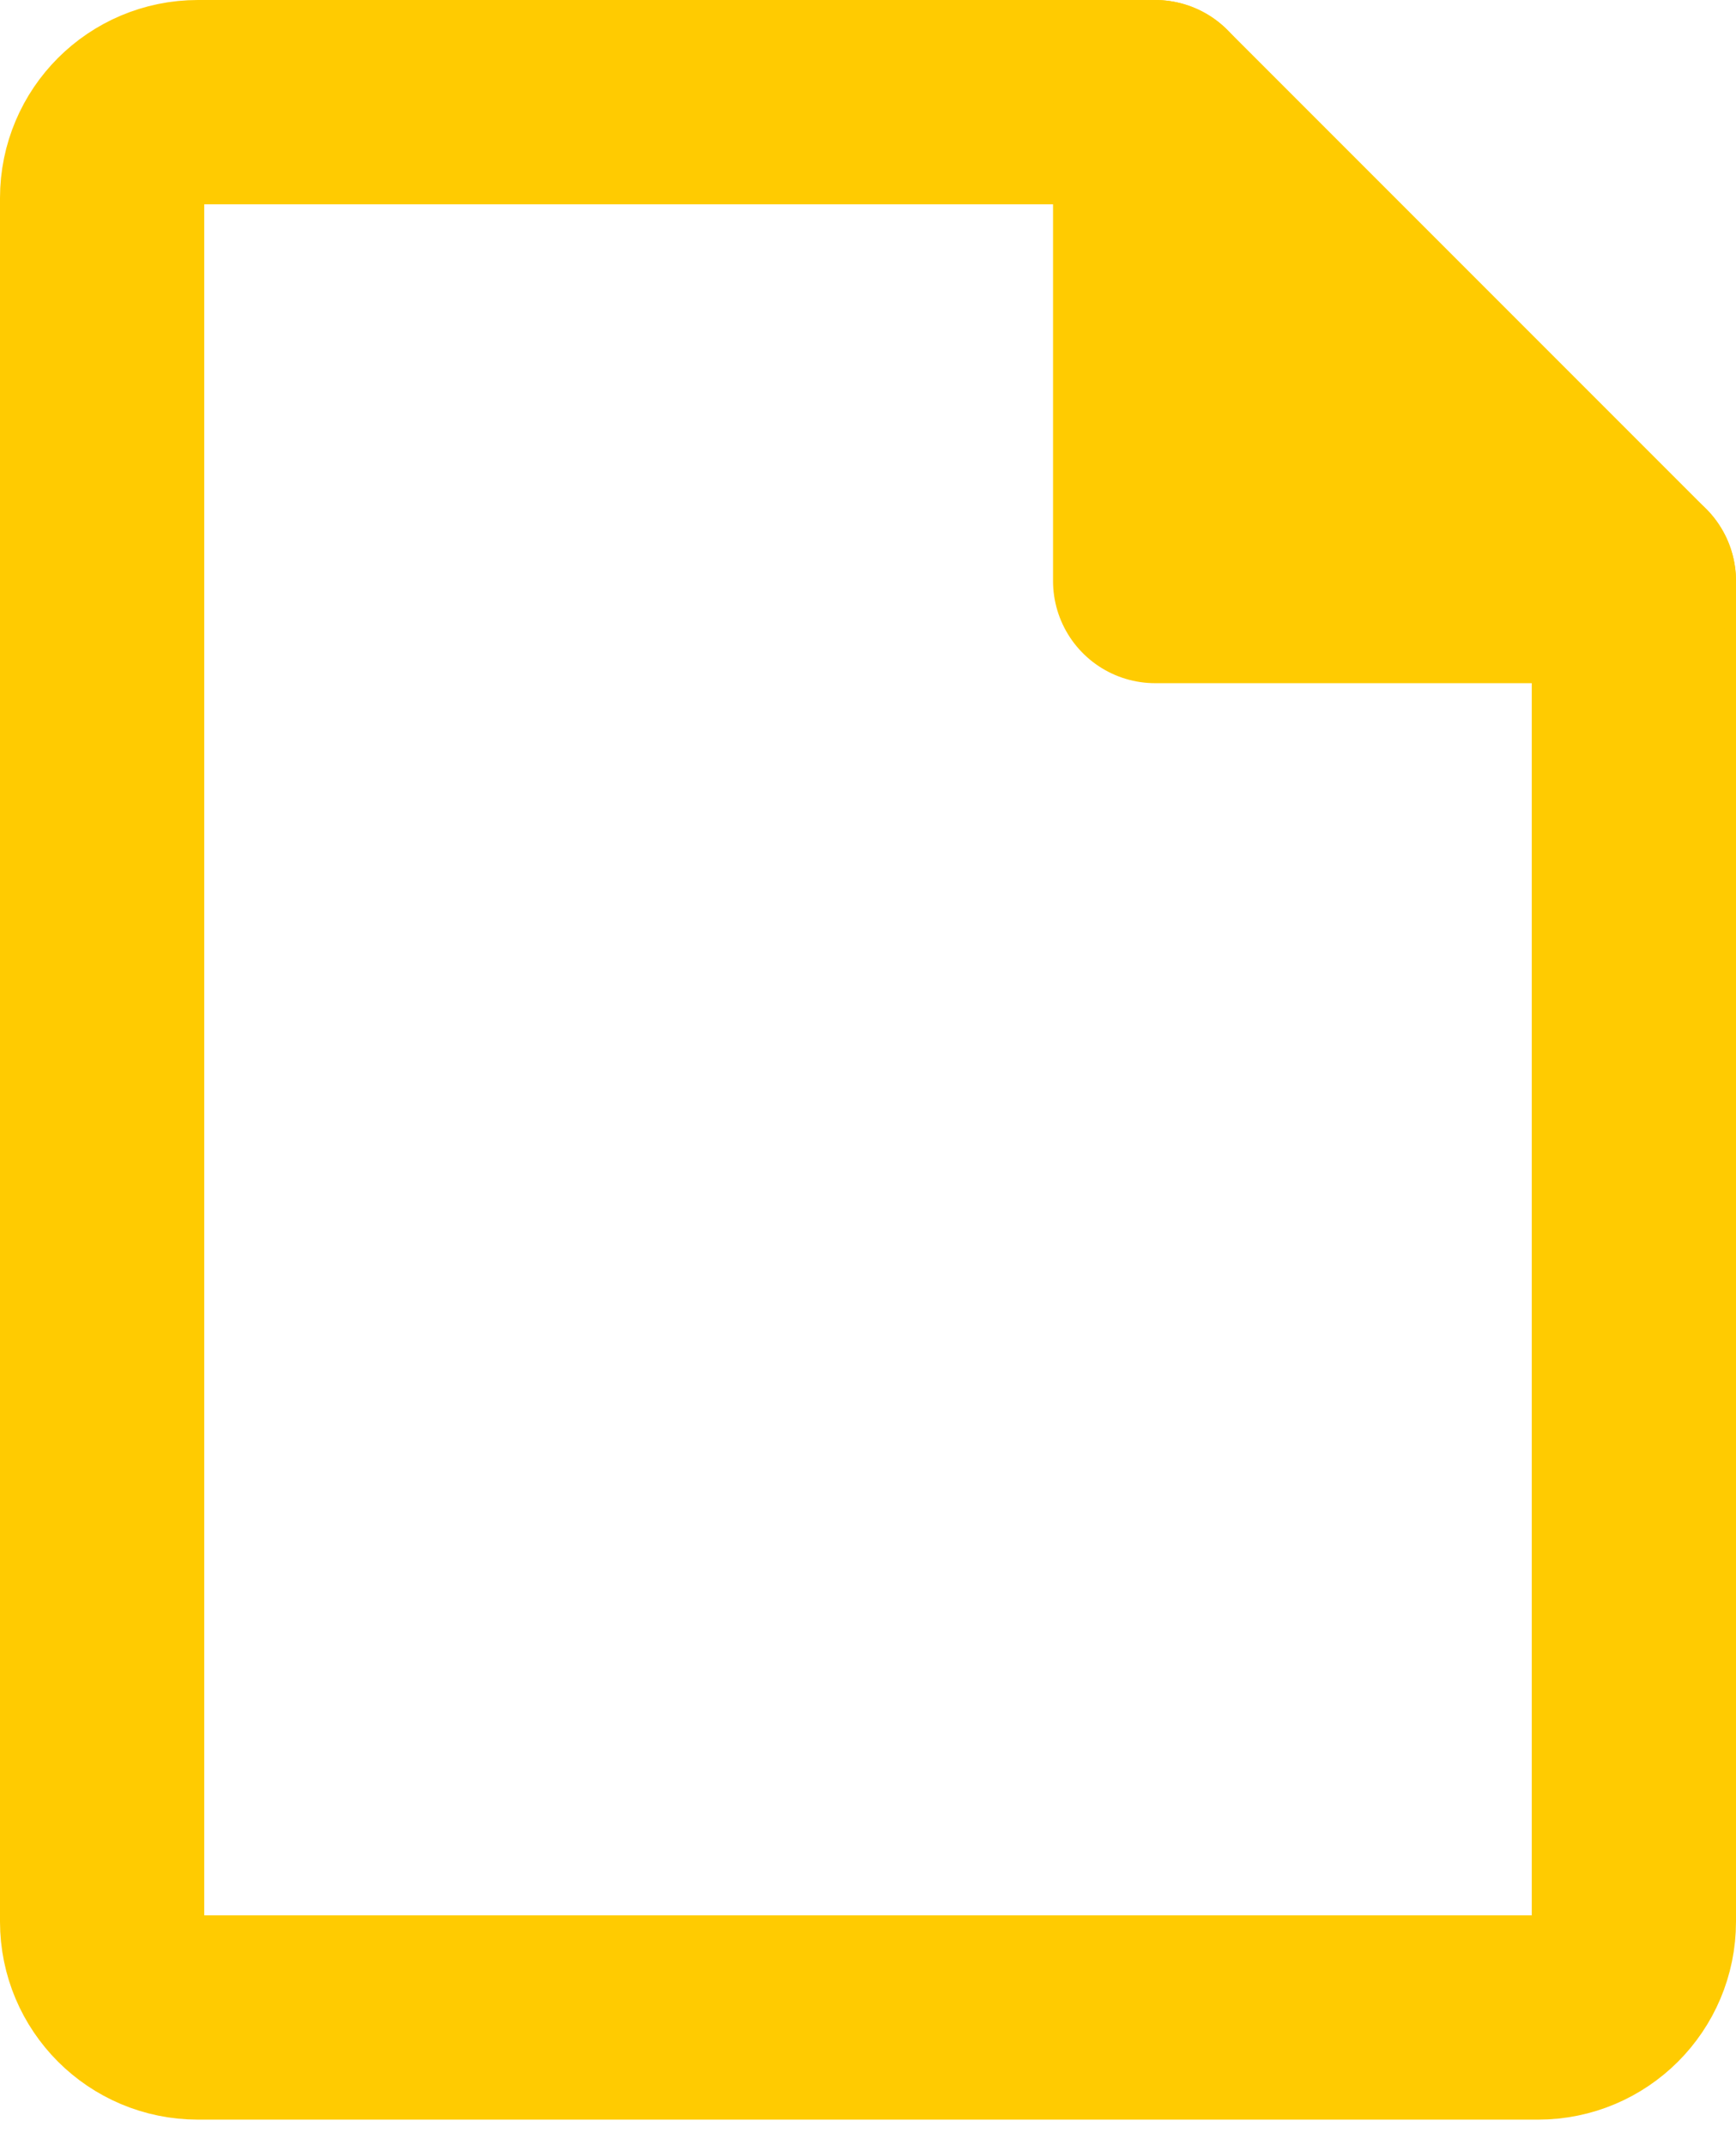 <?xml version="1.0" encoding="UTF-8"?> <svg xmlns="http://www.w3.org/2000/svg" width="17" height="21" viewBox="0 0 17 21" fill="none"> <path d="M1.938 19.75H15.062C15.58 19.75 16 19.33 16 18.812V5.688H11.312V1H1.938C1.42 1 1 1.42 1 1.938V18.812C1 19.33 1.42 19.75 1.938 19.75Z" stroke="#FFCB01" stroke-width="2" stroke-linecap="round" stroke-linejoin="round"></path> <path d="M11.312 1L16 5.688" stroke="#FFCB01" stroke-width="2" stroke-linecap="round" stroke-linejoin="round"></path> <rect x="12" y="3" width="2" height="2" fill="#FFCB01"></rect> </svg> 